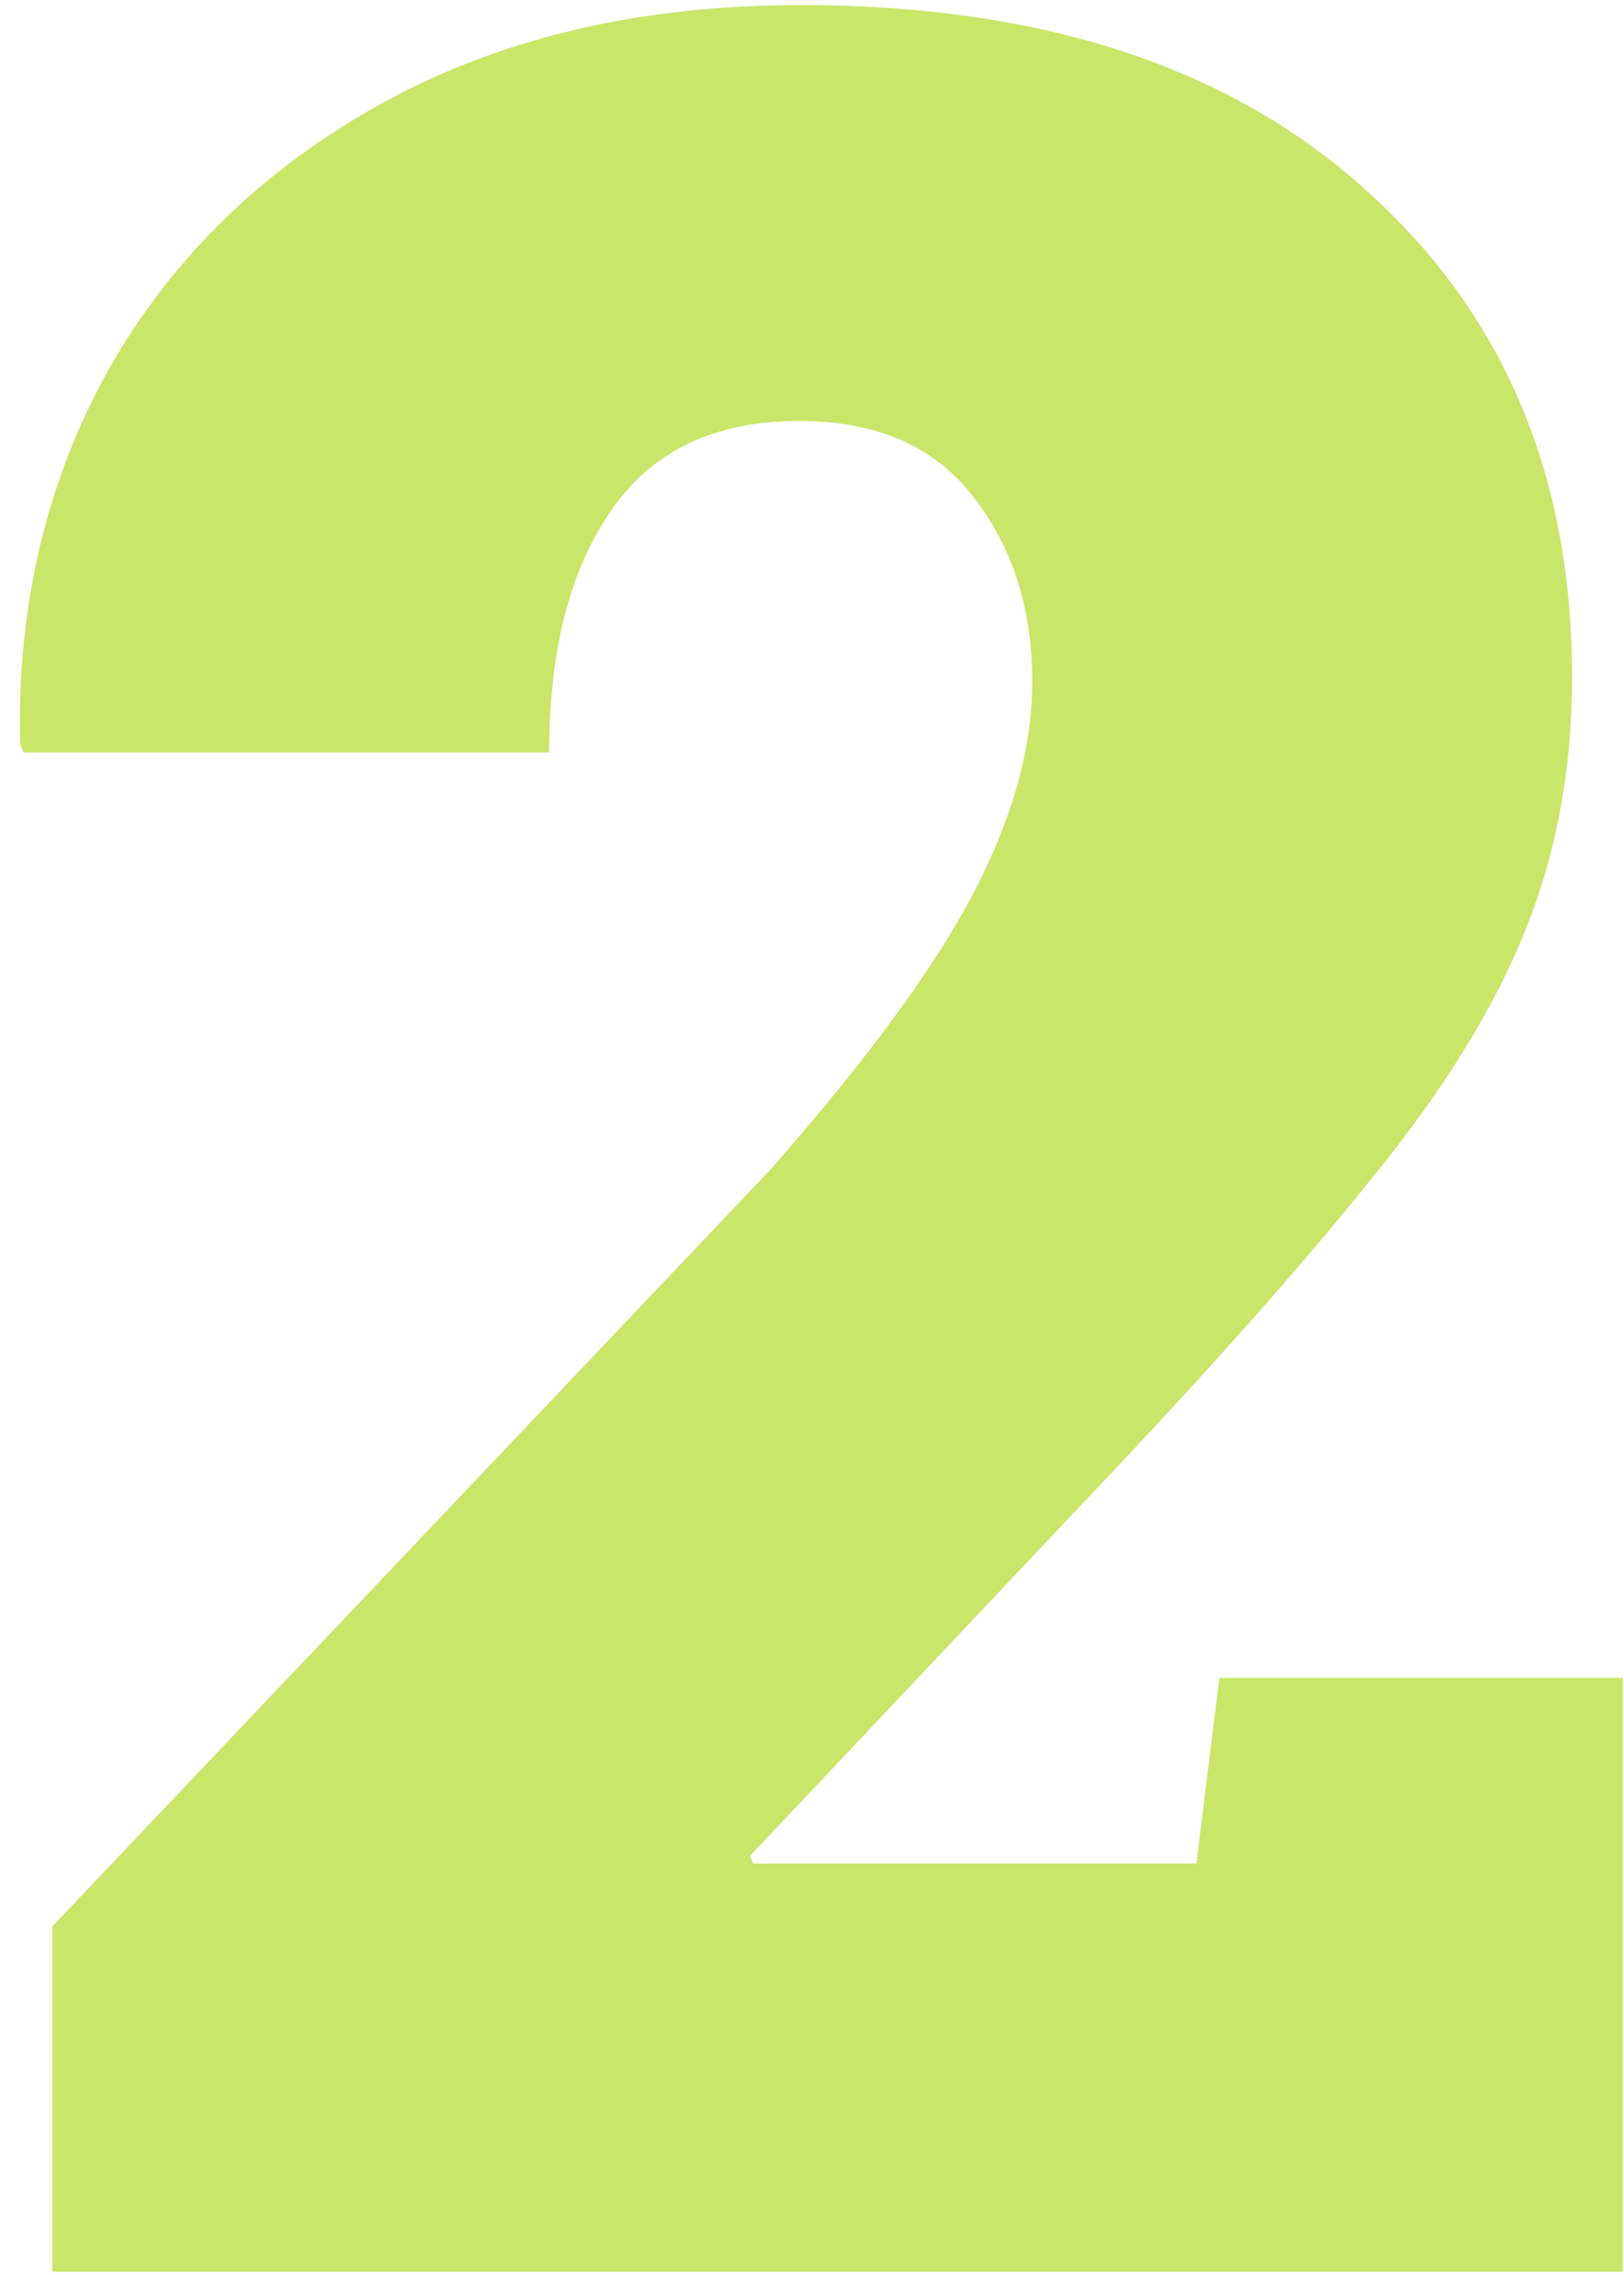 <svg width="55" height="77" viewBox="0 0 55 77" fill="none" xmlns="http://www.w3.org/2000/svg">
<path d="M1.77 76.889V65.202L26.13 39.543C29.385 35.838 31.671 32.722 32.986 30.194C34.302 27.666 34.96 25.294 34.96 23.078C34.96 20.62 34.302 18.542 32.986 16.845C31.671 15.114 29.697 14.248 27.065 14.248C24.191 14.248 22.061 15.27 20.676 17.313C19.291 19.321 18.599 22.039 18.599 25.467H0.783L0.679 25.156C0.575 20.481 1.579 16.257 3.692 12.482C5.839 8.708 8.92 5.713 12.937 3.496C16.954 1.28 21.68 0.172 27.117 0.172C35.289 0.172 41.678 2.267 46.283 6.457C50.923 10.612 53.243 16.101 53.243 22.922C53.243 26.039 52.707 28.913 51.633 31.544C50.594 34.142 48.863 36.929 46.439 39.907C44.05 42.885 40.847 46.486 36.83 50.711L25.403 62.813L25.507 63.073H40.518L41.297 56.788H54.957V76.889H1.77Z" fill="#C8E66A"/>
</svg>
